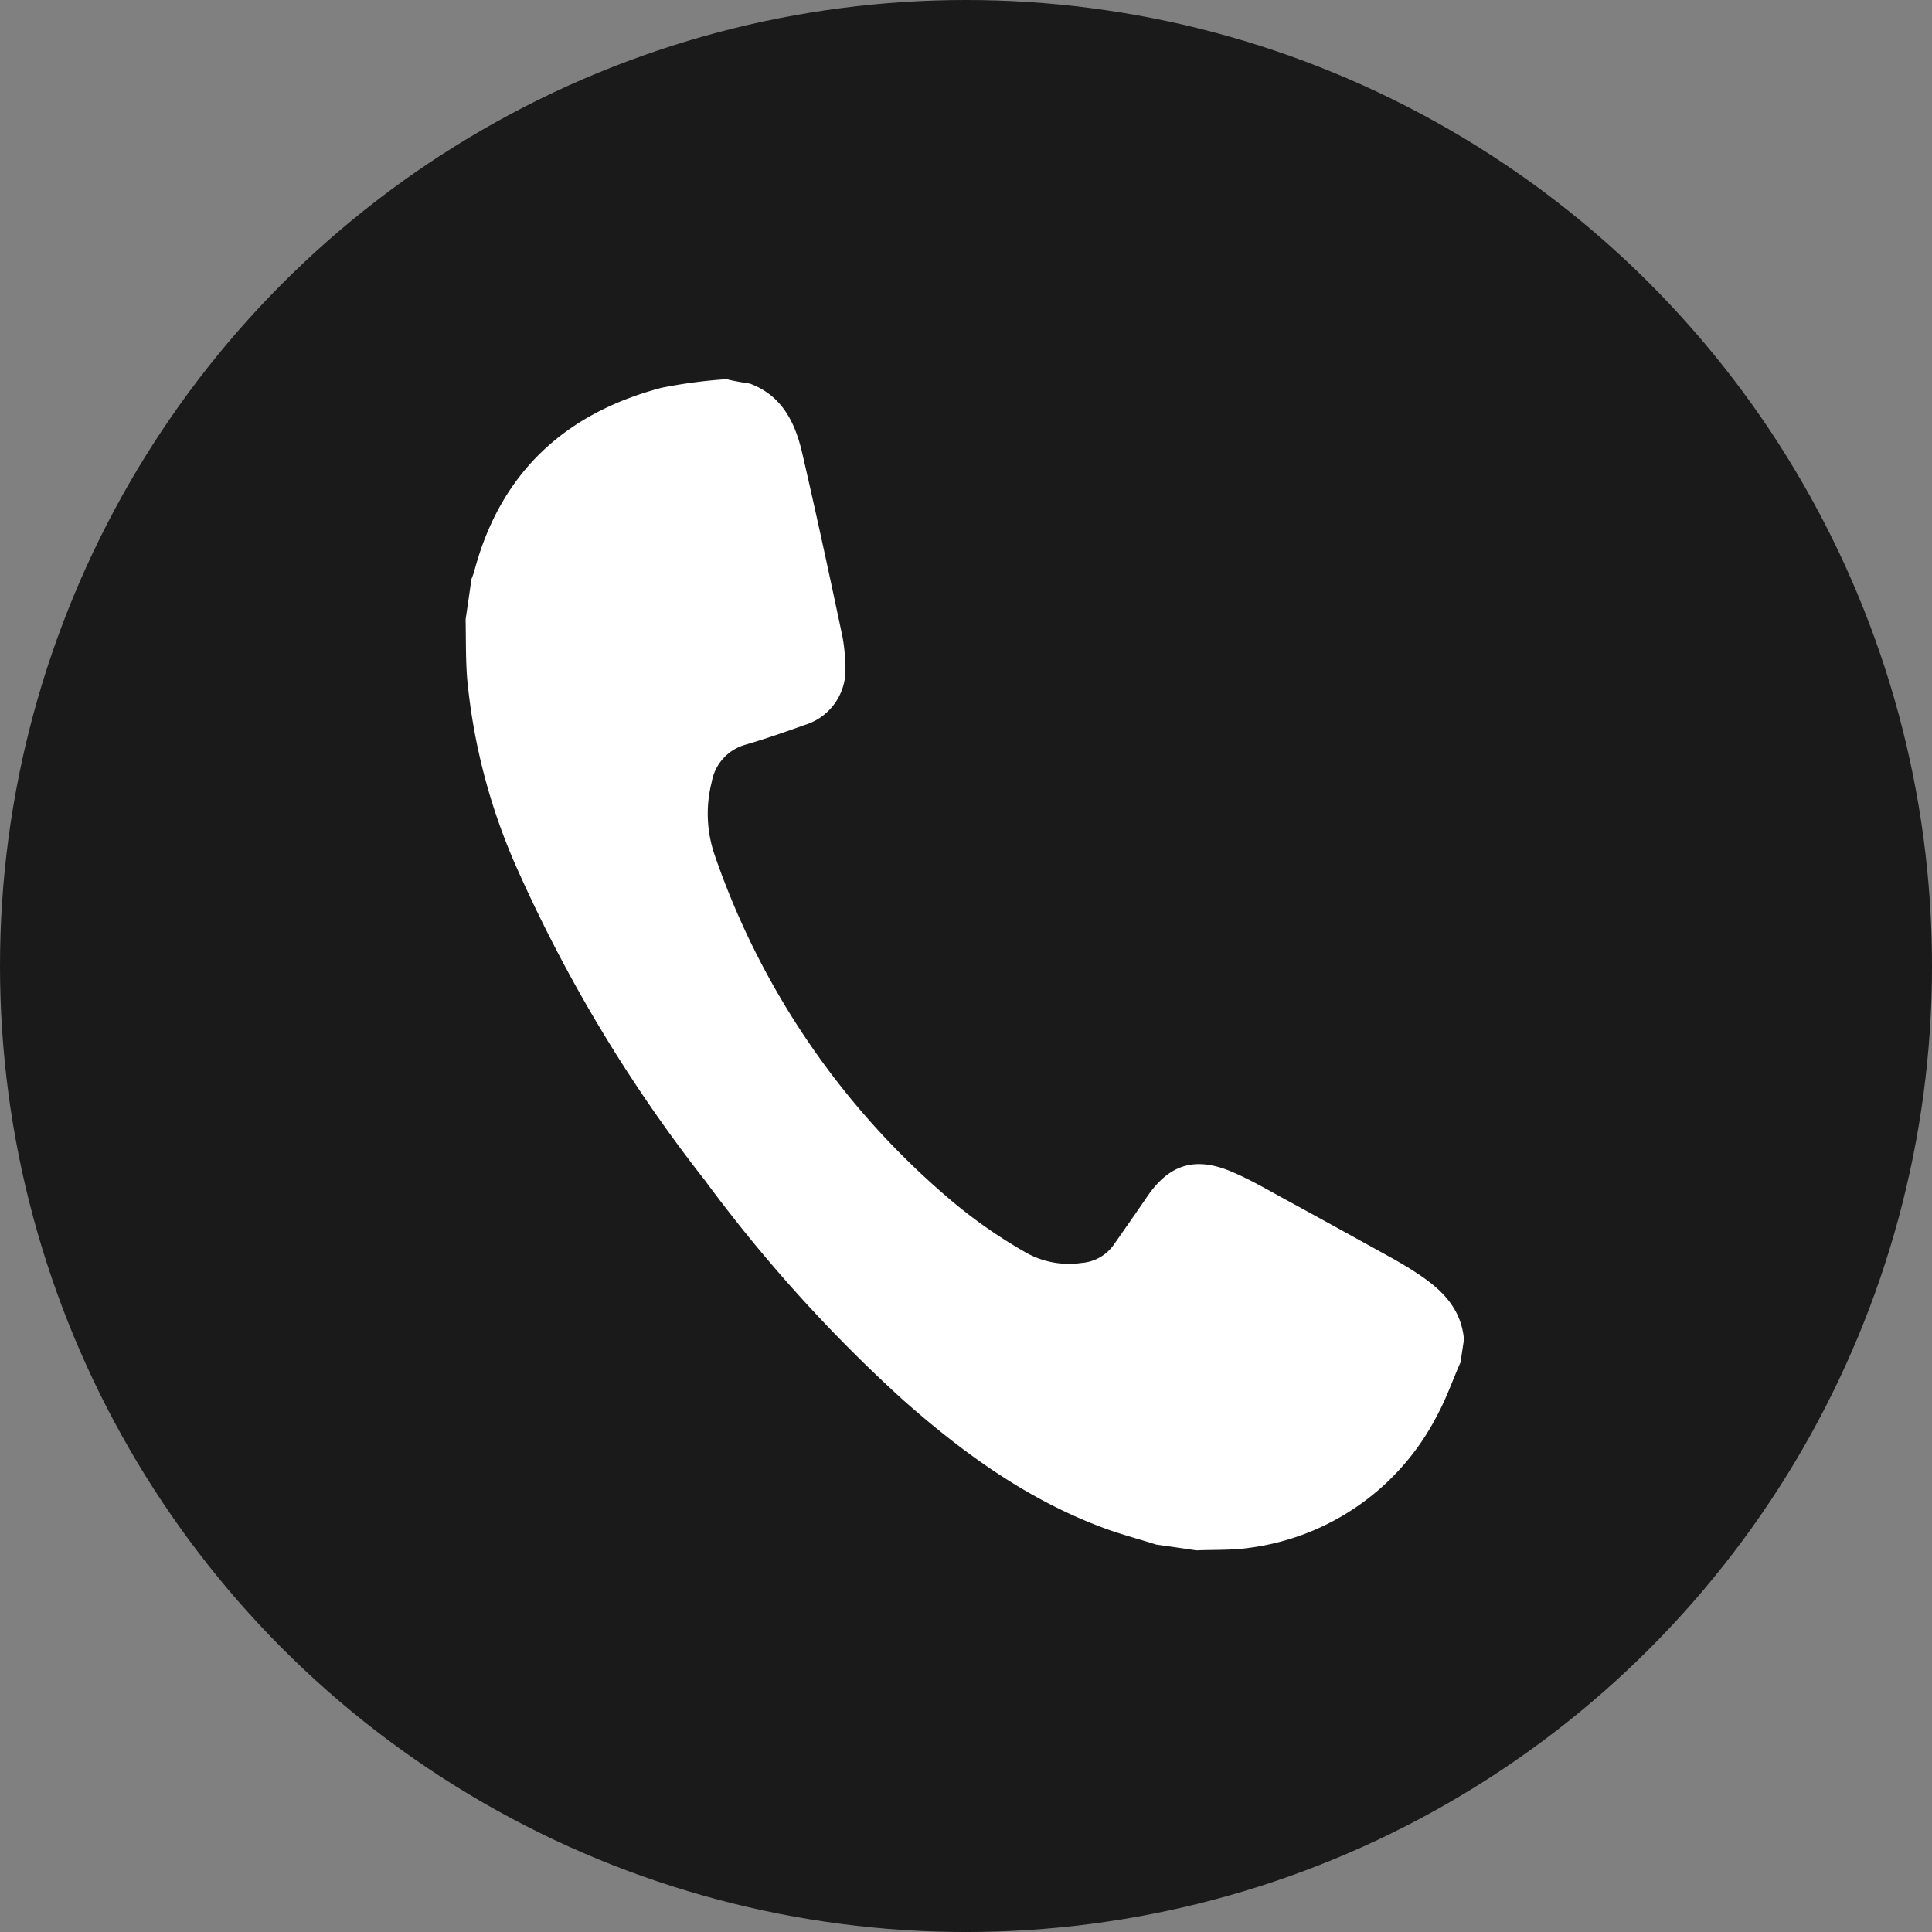 <svg id="Group_397" data-name="Group 397" xmlns="http://www.w3.org/2000/svg" width="133.263" height="133.263" viewBox="0 0 133.263 133.263">
  <rect x="0" y="0" width="133.263" height="133.263" fill="#808080" stroke="none"/>
  <circle id="Ellipse_1" data-name="Ellipse 1" cx="66.632" cy="66.632" r="66.632" fill="rgba(0,0,0,0.8)"/>
  <path id="Path_94" data-name="Path 94" d="M780.415,105.9c2.236.835,3.126,2.721,3.61,4.823.97,4.2,1.886,8.433,2.775,12.664a12.014,12.014,0,0,1,.189,1.967,3.959,3.959,0,0,1-2.829,4.1c-1.347.485-2.667.943-4.042,1.347a3.251,3.251,0,0,0-2.344,2.587,8.792,8.792,0,0,0,.216,5.065A54.334,54.334,0,0,0,794.479,162.4a34.169,34.169,0,0,0,5.039,3.476,6.025,6.025,0,0,0,3.772.674,2.983,2.983,0,0,0,2.263-1.32c.754-1.078,1.509-2.155,2.263-3.26,1.509-2.21,3.286-2.775,5.793-1.725,1.347.566,2.613,1.32,3.906,2.021,2.425,1.32,4.85,2.667,7.248,3.988.619.35,1.212.7,1.8,1.1,1.617,1.078,2.911,2.371,3.1,4.473-.081.539-.162,1.078-.242,1.59-.54,1.212-.97,2.479-1.617,3.664a17.046,17.046,0,0,1-13.041,9.134c-1.158.162-2.371.108-3.556.162-.916-.135-1.832-.269-2.776-.4-1.1-.35-2.21-.647-3.286-1.024-5.417-1.94-9.97-5.227-14.227-9a103.255,103.255,0,0,1-13.606-15.088A102.277,102.277,0,0,1,764.463,139.6a41.668,41.668,0,0,1-3.556-13.337c-.107-1.347-.08-2.721-.107-4.1.135-.916.27-1.832.4-2.775a5.583,5.583,0,0,0,.215-.62c1.806-6.736,6.252-10.831,12.906-12.583a34.992,34.992,0,0,1,4.473-.593C779.364,105.735,779.876,105.815,780.415,105.9Z" transform="translate(-728.683 -79.438)" fill="#fff"/>
</svg>

